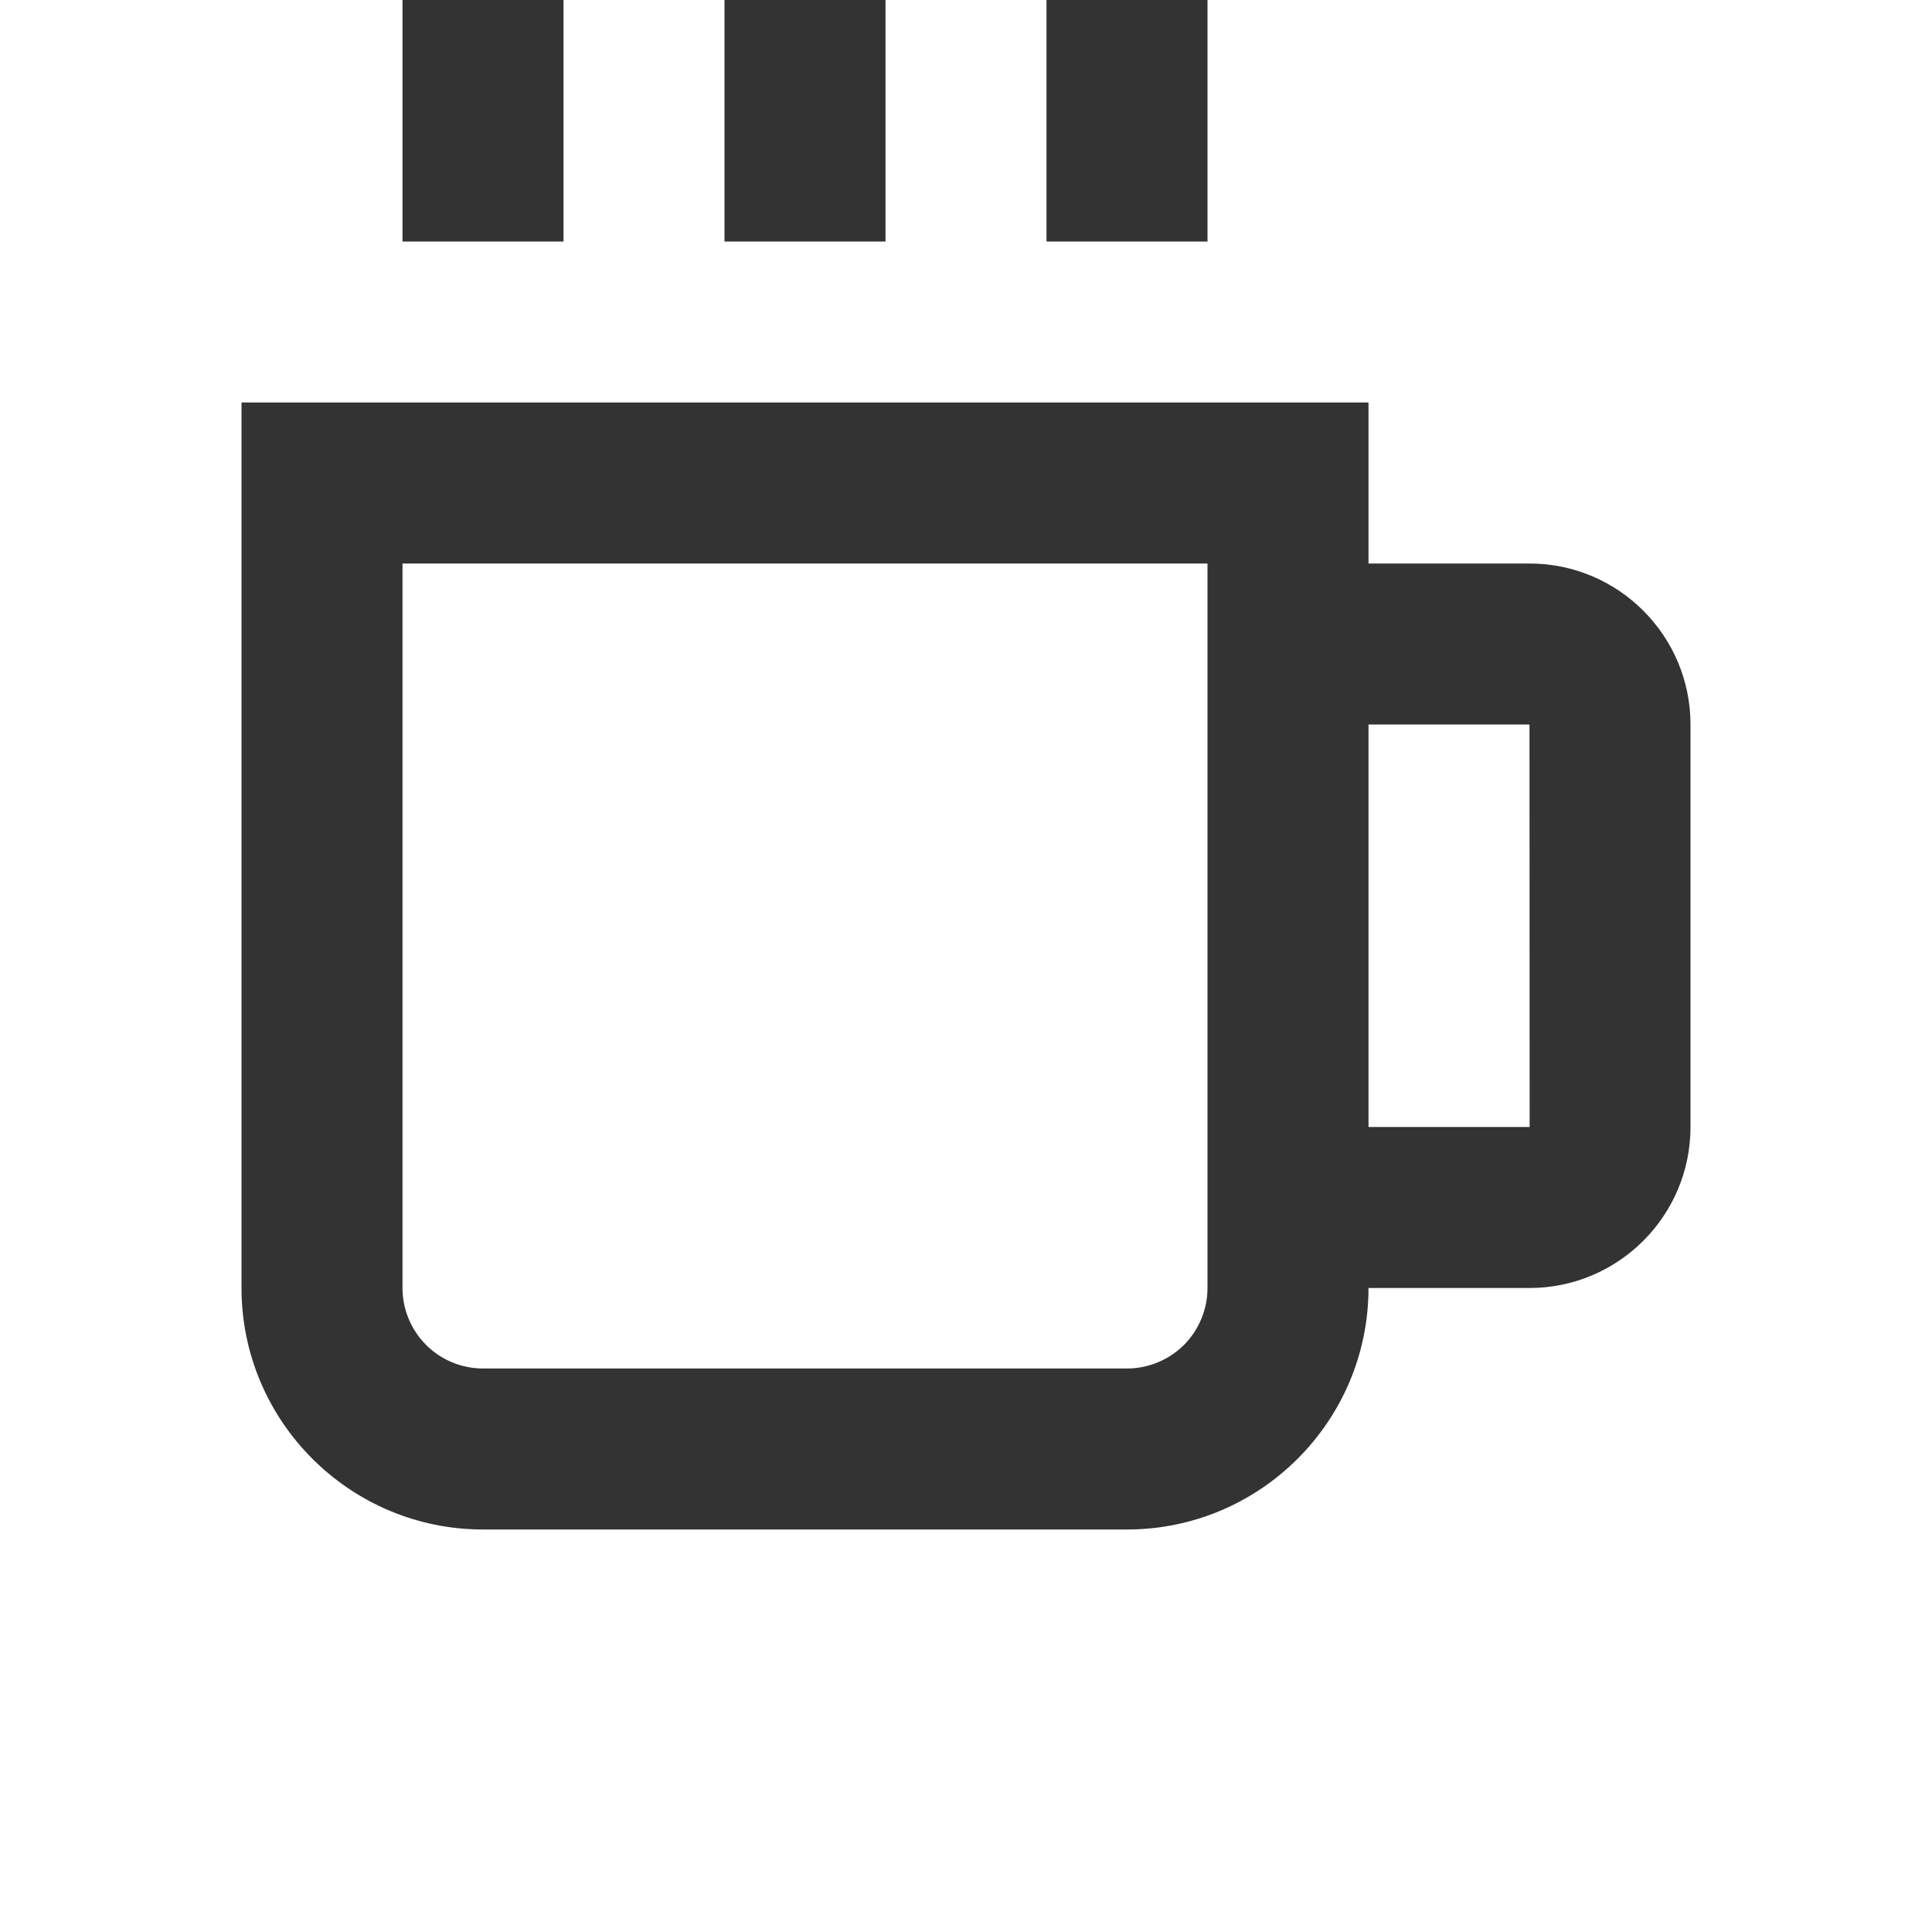 <?xml version="1.0" encoding="UTF-8"?> <svg xmlns="http://www.w3.org/2000/svg" width="27" height="27" viewBox="0 0 27 27" fill="none"><path d="M5.625 0H7.875V3.375H5.625V0ZM10.125 0H12.375V3.375H10.125V0ZM14.625 0H16.875V3.375H14.625V0ZM21.375 7.875H19.125V5.625H3.375V18C3.375 19.861 4.889 21.375 6.75 21.375H15.75C17.611 21.375 19.125 19.861 19.125 18H21.375C22.616 18 23.625 16.991 23.625 15.75V10.125C23.625 8.884 22.616 7.875 21.375 7.875ZM16.875 18C16.875 18.298 16.756 18.584 16.546 18.796C16.334 19.006 16.048 19.125 15.75 19.125H6.75C6.452 19.125 6.165 19.006 5.955 18.796C5.744 18.584 5.625 18.298 5.625 18V7.875H16.875V18ZM19.125 15.75V10.125H21.375L21.377 15.75H19.125Z" fill="#333333"></path></svg> 